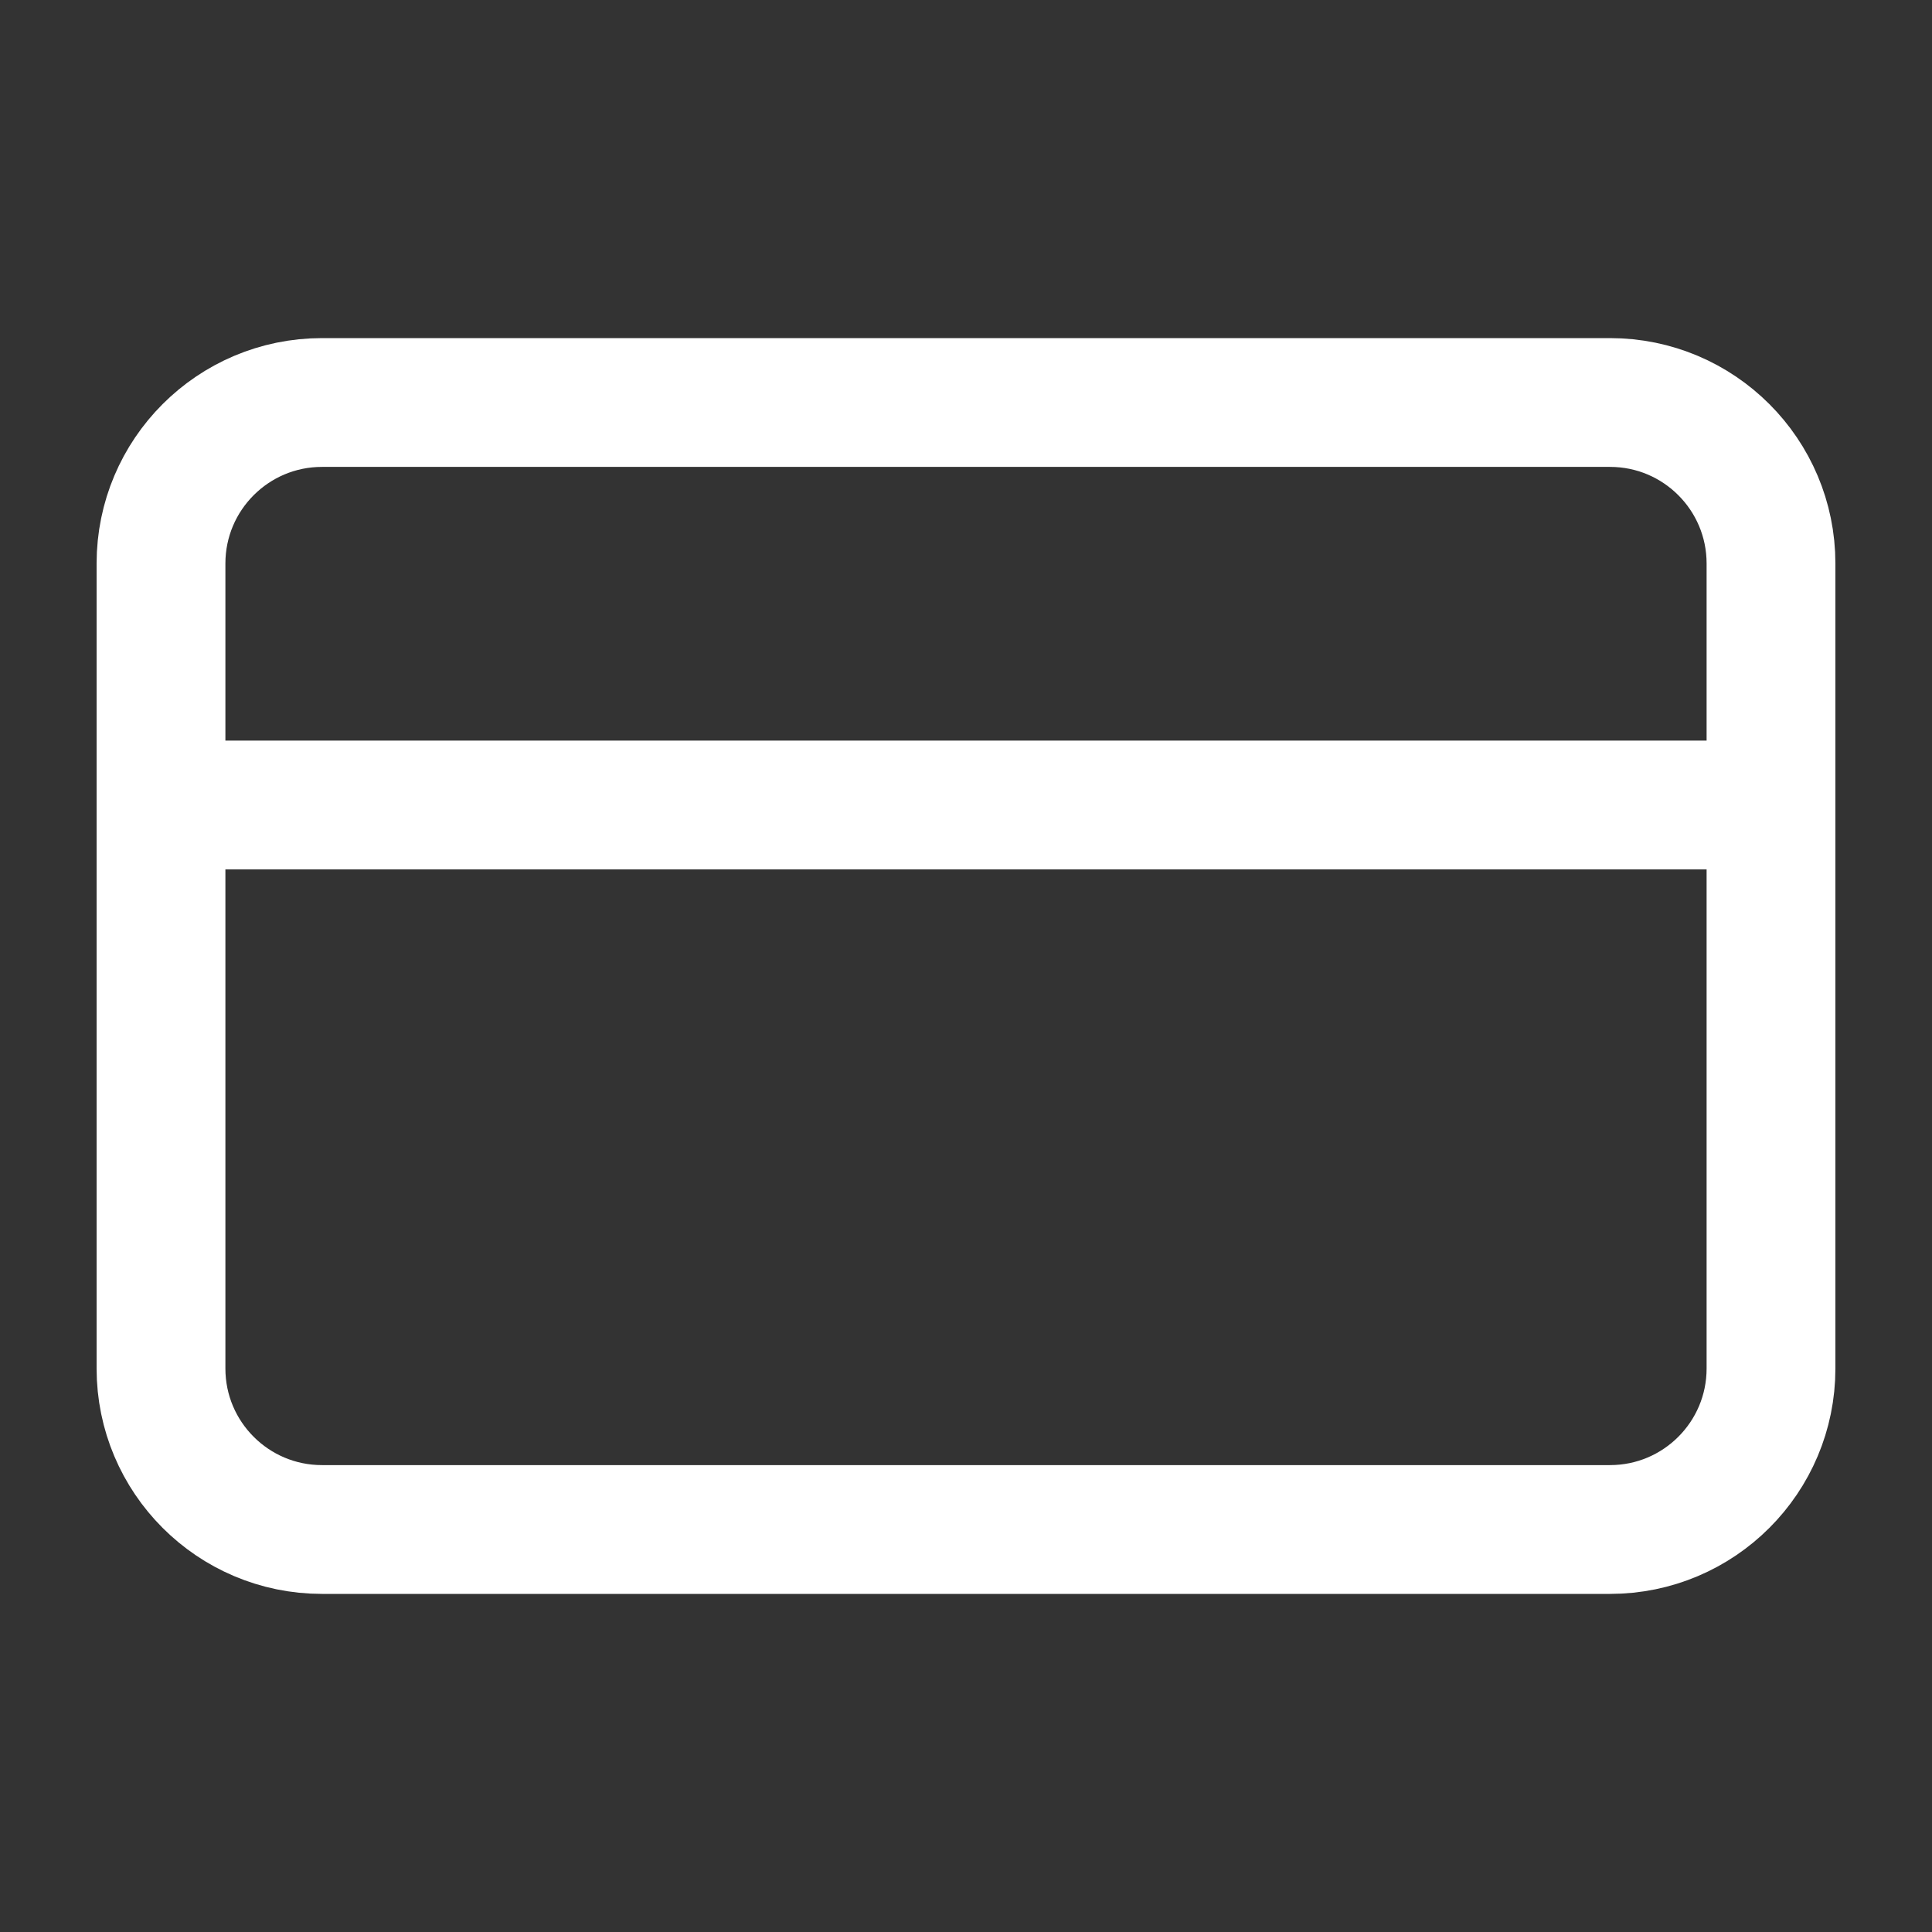 <svg width="75" height="75" viewBox="0 0 75 75" fill="none" xmlns="http://www.w3.org/2000/svg">
<rect x="0" y="0" width="75" height="75" fill="#333333" stroke="none"/>
<path d="M62.5 15.625H12.5C9.048 15.625 6.25 18.423 6.25 21.875V53.125C6.25 56.577 9.048 59.375 12.5 59.375H62.5C65.952 59.375 68.75 56.577 68.75 53.125V21.875C68.75 18.423 65.952 15.625 62.5 15.625Z" stroke="white" stroke-width="5" stroke-linecap="round" stroke-linejoin="round"/>
<path d="M6.25 31.25H68.75" stroke="white" stroke-width="5" stroke-linecap="round" stroke-linejoin="round"/>
</svg>

